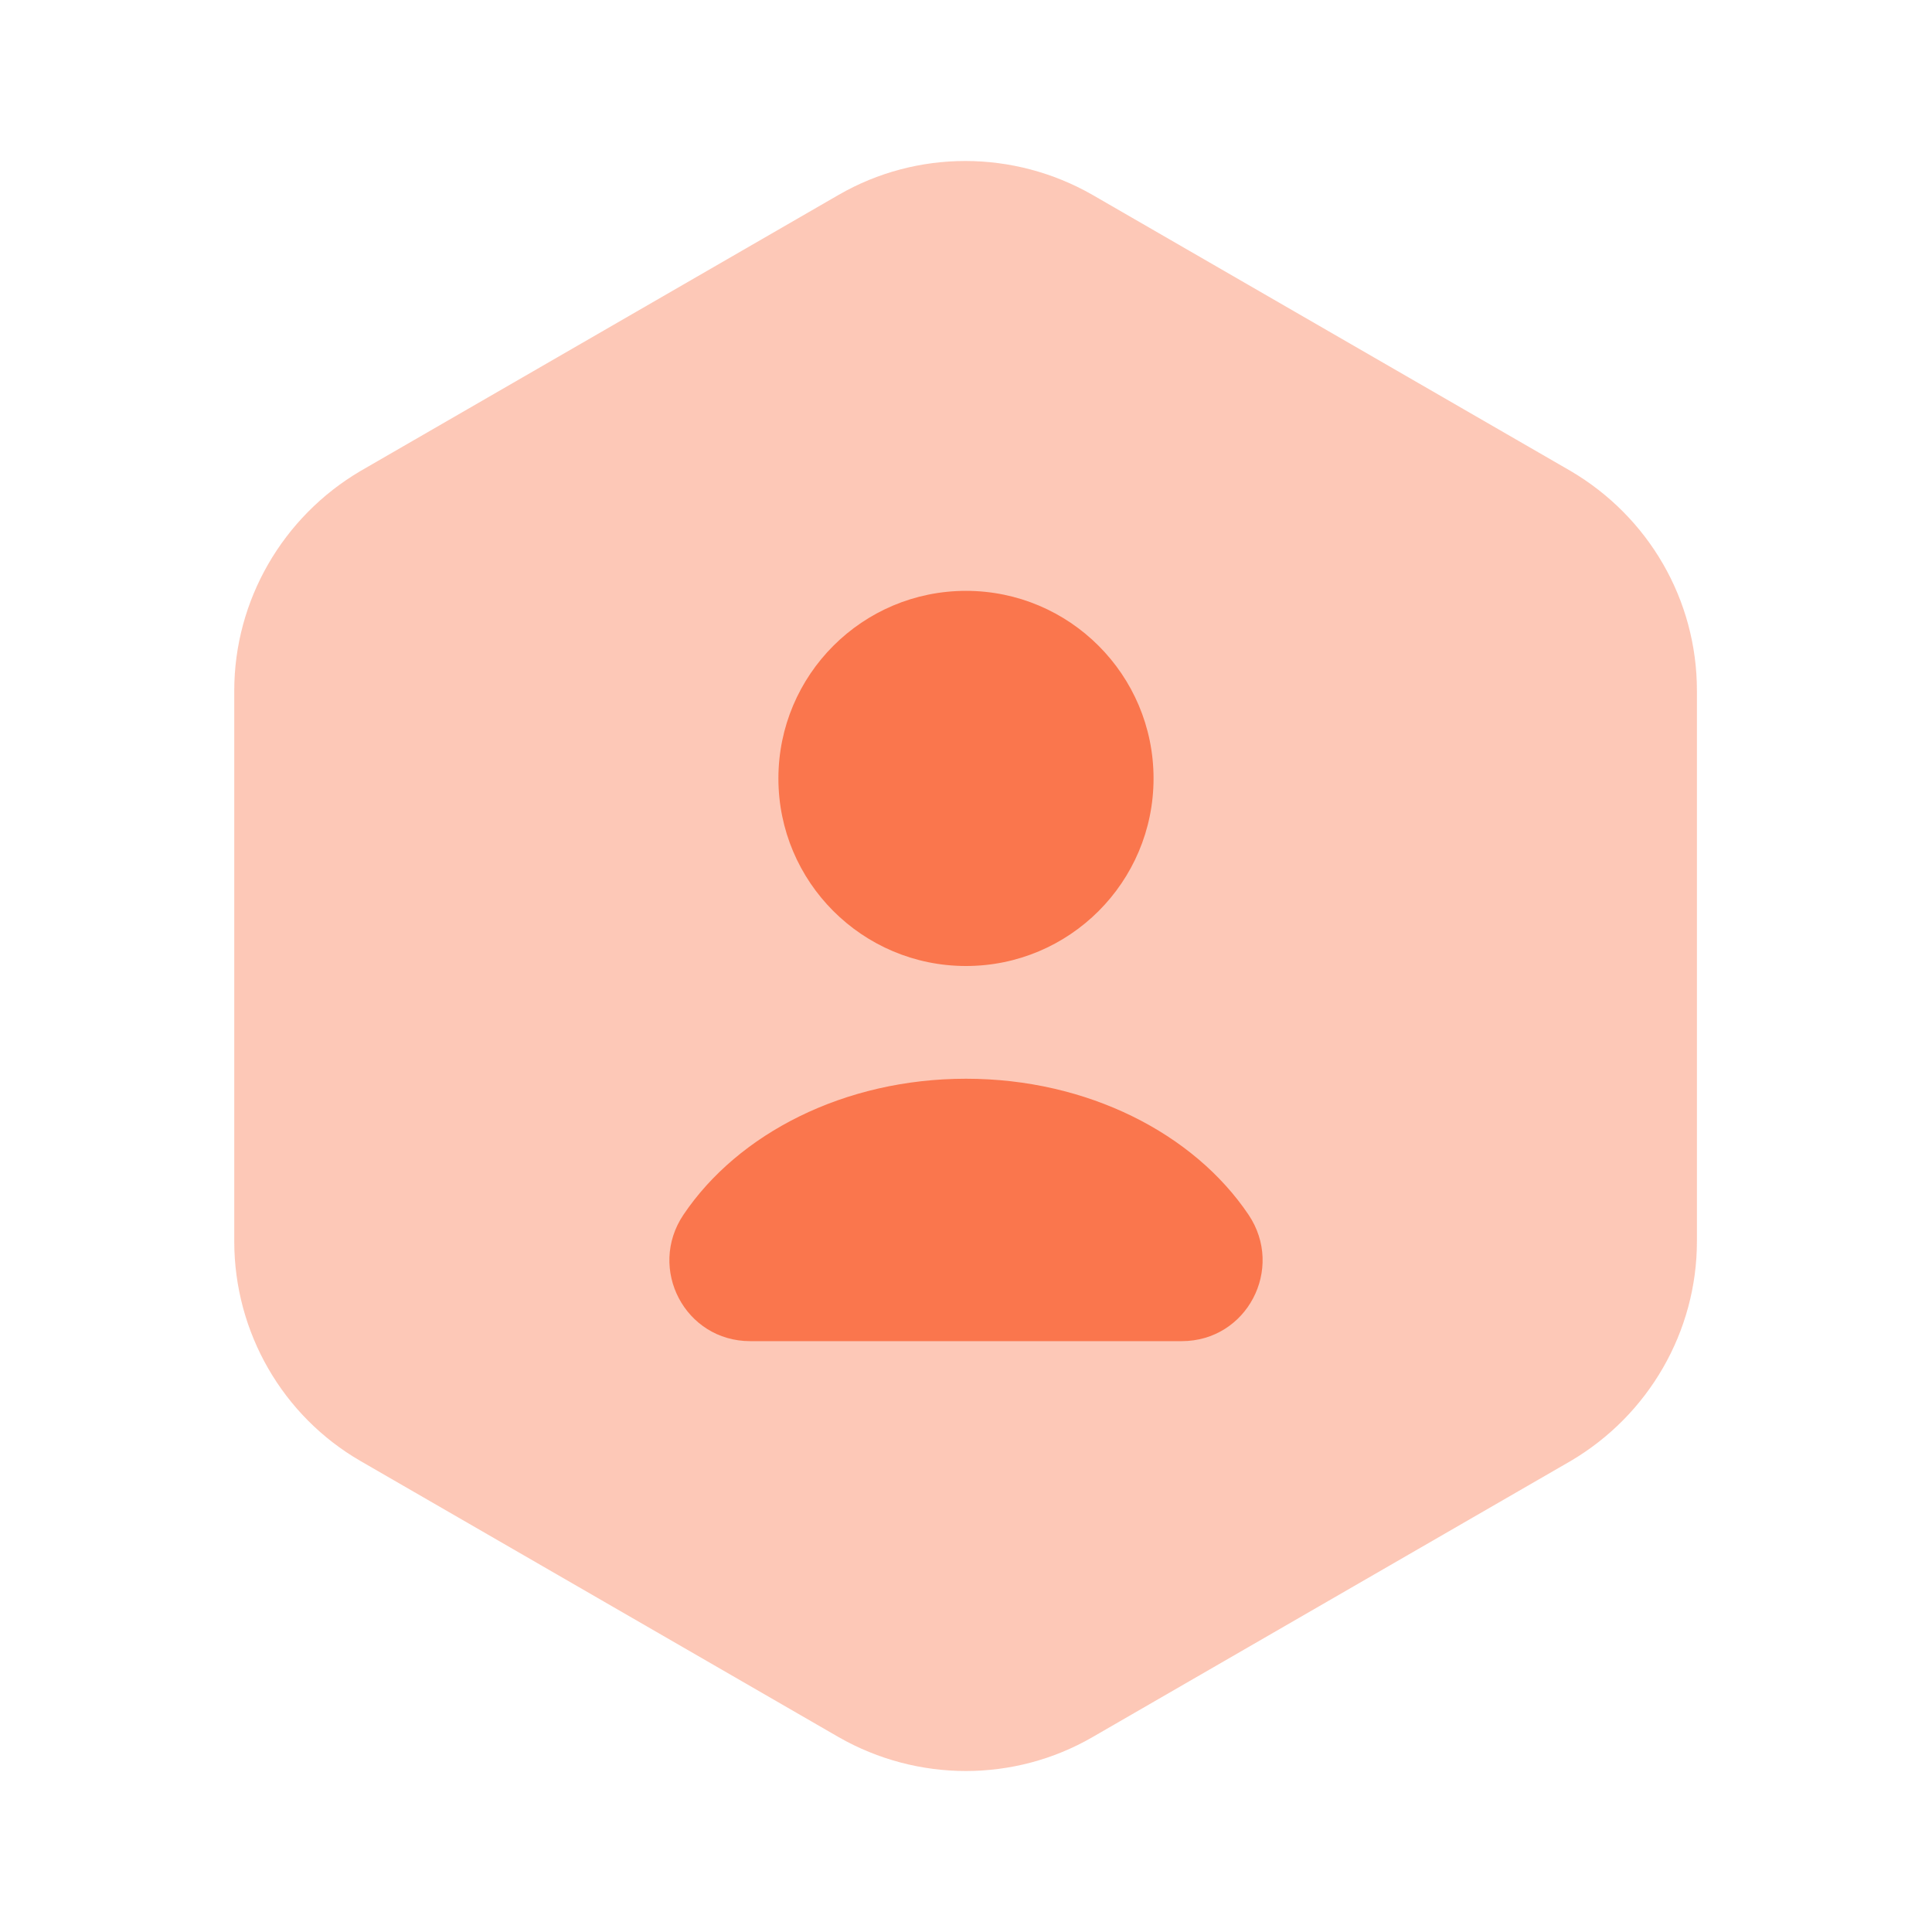 <svg width="40" height="40" viewBox="0 0 40 40" fill="none" xmlns="http://www.w3.org/2000/svg">
<path opacity="0.4" d="M35.133 14.3V25.7C35.133 27.567 34.133 29.3 32.516 30.25L22.616 35.967C21 36.9 19 36.9 17.366 35.967L7.466 30.25C5.85 29.317 4.85 27.583 4.85 25.7V14.3C4.85 12.433 5.85 10.7 7.466 9.75L17.366 4.033C18.983 3.1 20.983 3.1 22.616 4.033L32.516 9.75C34.133 10.7 35.133 12.417 35.133 14.3Z" fill="#FA764D"/>
<path d="M20 20C22.144 20 23.883 18.261 23.883 16.117C23.883 13.972 22.144 12.233 20 12.233C17.855 12.233 16.116 13.972 16.116 16.117C16.116 18.261 17.855 20 20 20Z" fill="#FA764D"/>
<path d="M24.466 27.767C25.816 27.767 26.6 26.267 25.85 25.15C24.716 23.467 22.516 22.334 20 22.334C17.483 22.334 15.283 23.467 14.15 25.15C13.4 26.267 14.183 27.767 15.533 27.767H24.466Z" fill="#FA764D"/>
</svg>
